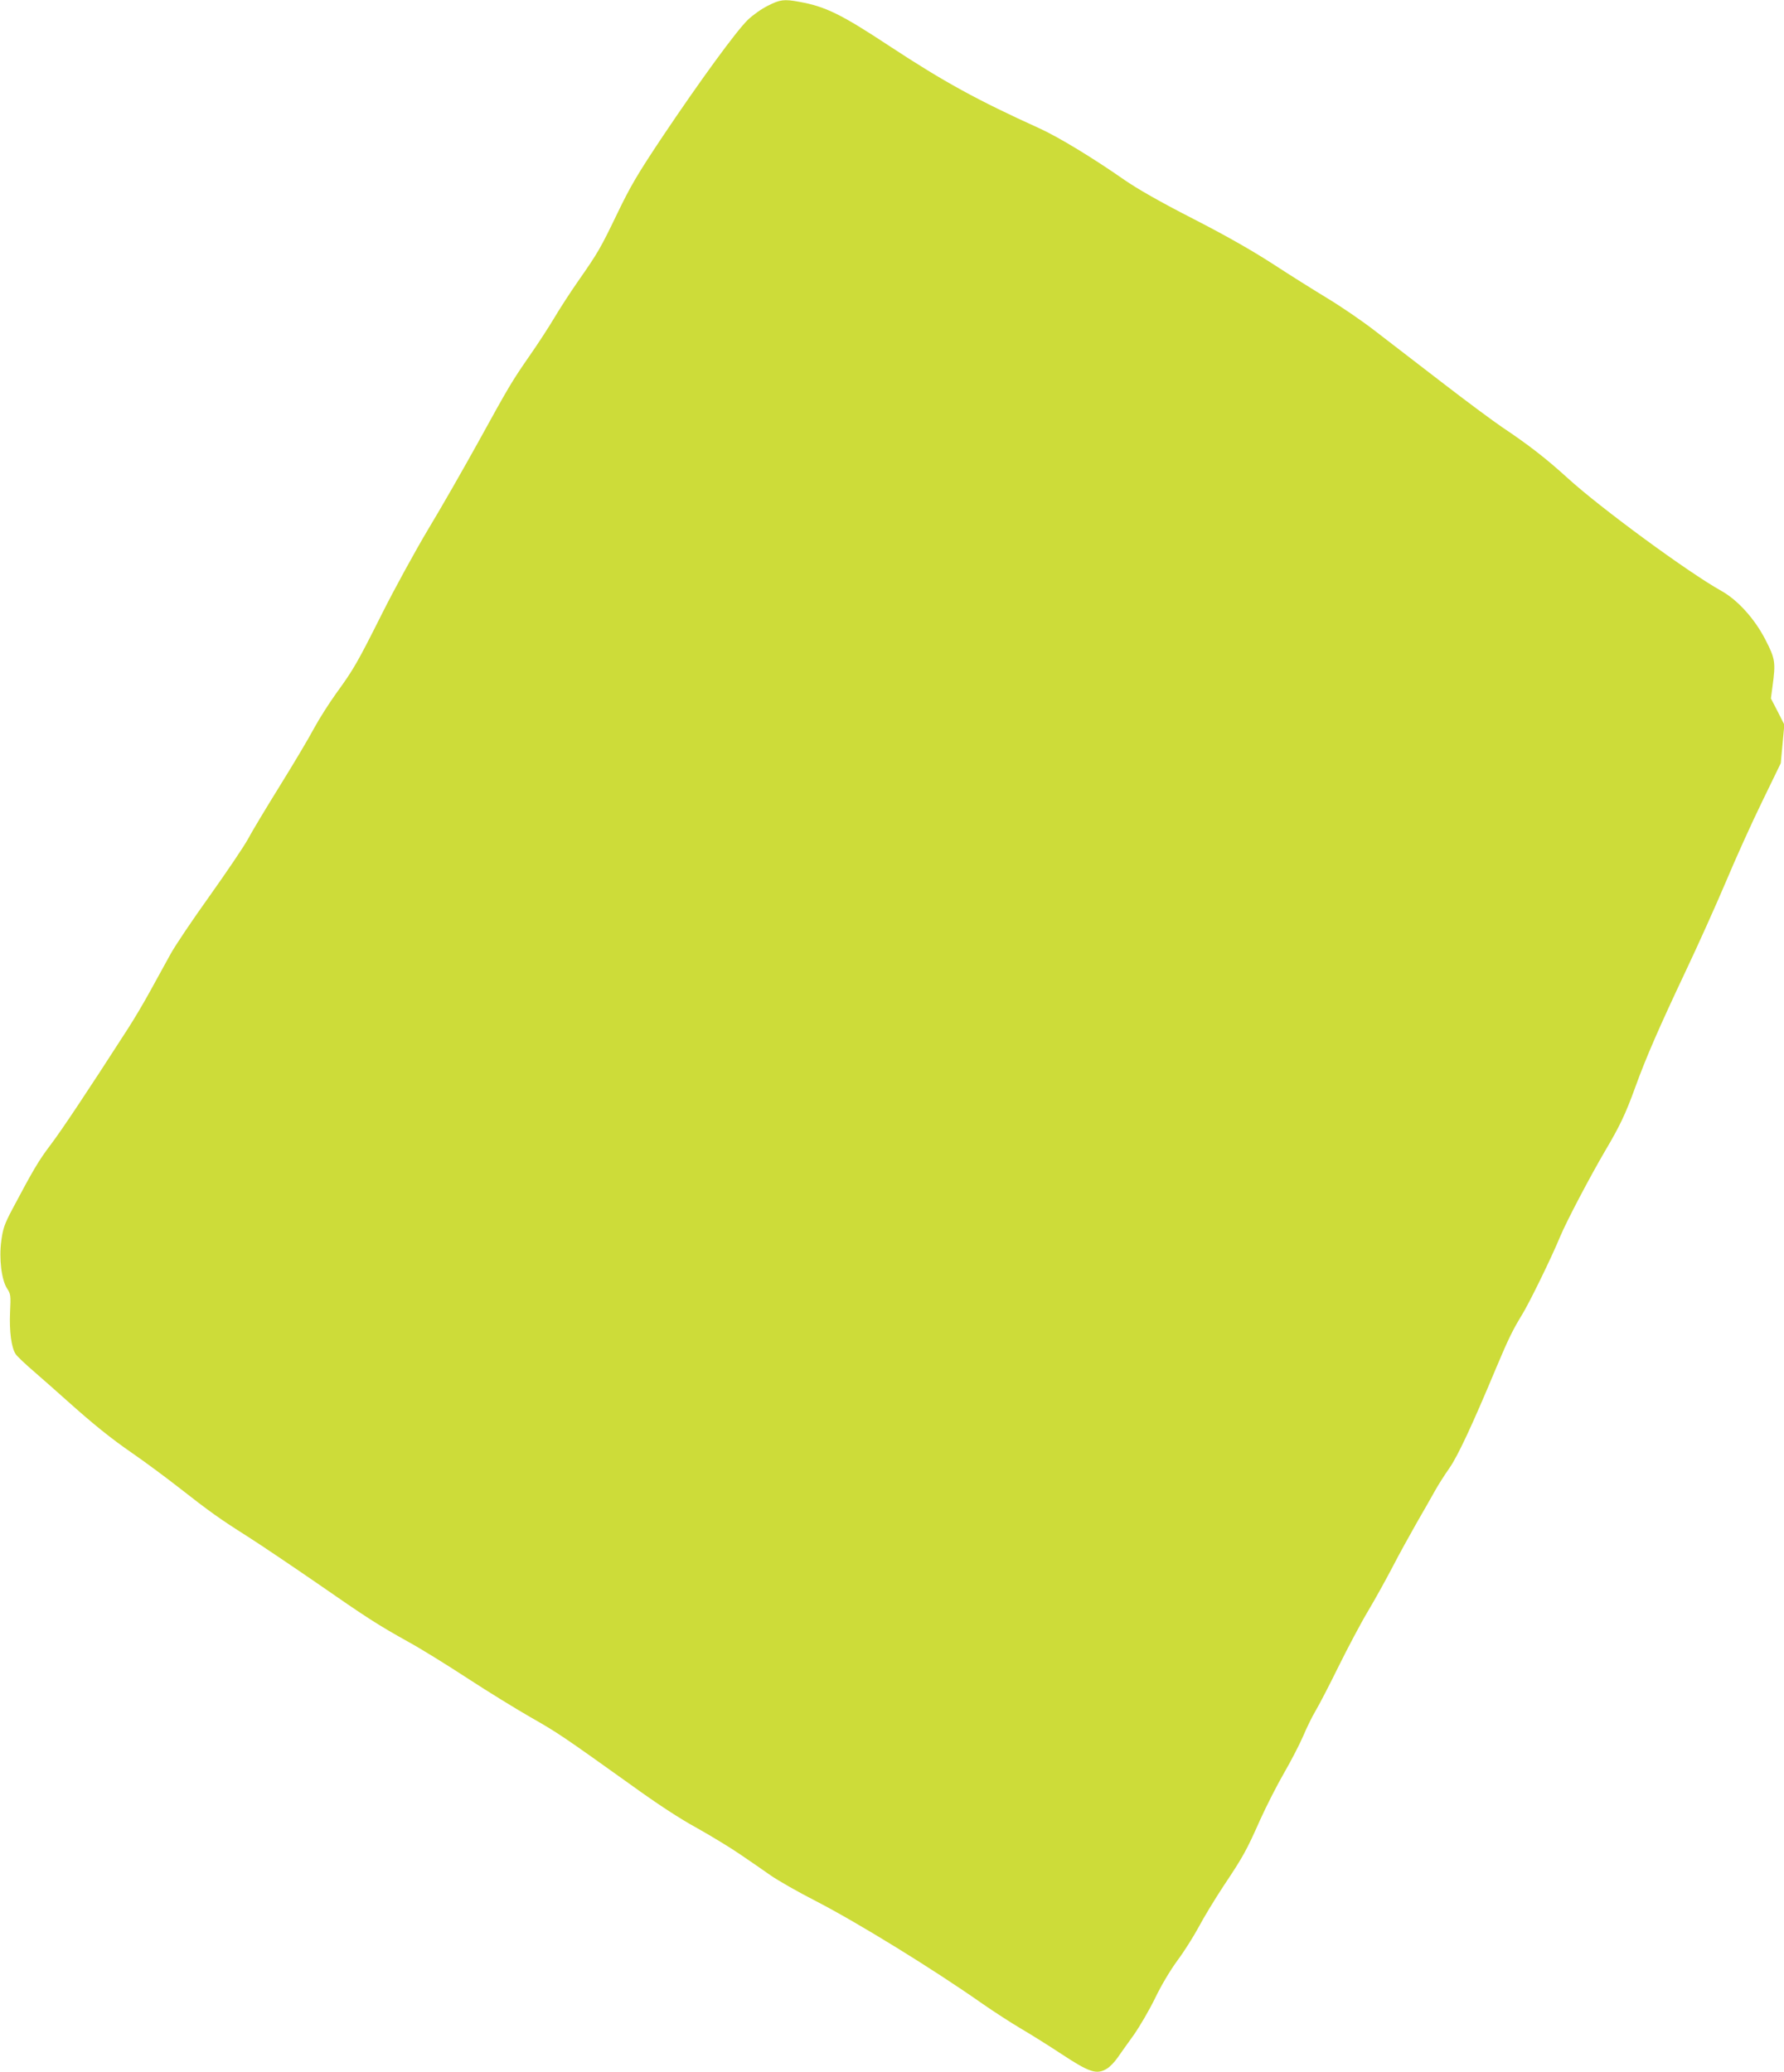 <?xml version="1.0" standalone="no"?>
<!DOCTYPE svg PUBLIC "-//W3C//DTD SVG 20010904//EN"
 "http://www.w3.org/TR/2001/REC-SVG-20010904/DTD/svg10.dtd">
<svg version="1.0" xmlns="http://www.w3.org/2000/svg"
 width="1102pt" height="1280pt" viewBox="0 0 1102 1280"
 preserveAspectRatio="xMidYMid meet">
<g transform="translate(0,1280) scale(0.1,-0.1)"
fill="#cddc39" stroke="none">
<path d="M4744 12765 c-39 -19 -94 -58 -125 -88 -72 -70 -297 -379 -527 -722
-152 -228 -196 -302 -277 -470 -106 -220 -119 -243 -246 -425 -48 -69 -114
-171 -147 -227 -34 -57 -101 -160 -150 -230 -110 -159 -124 -182 -320 -538
-88 -159 -225 -399 -306 -533 -80 -134 -207 -366 -282 -515 -157 -313 -180
-353 -287 -500 -43 -60 -105 -157 -137 -216 -31 -59 -127 -220 -212 -357 -85
-137 -174 -285 -197 -329 -24 -44 -130 -201 -236 -350 -106 -148 -215 -310
-242 -360 -27 -49 -82 -149 -121 -220 -39 -72 -104 -182 -145 -245 -253 -393
-406 -622 -474 -712 -75 -99 -107 -154 -235 -395 -51 -96 -60 -124 -70 -198
-15 -111 1 -242 36 -296 22 -33 23 -42 18 -147 -5 -118 8 -218 35 -258 8 -13
61 -63 117 -111 55 -48 144 -126 196 -173 170 -152 273 -235 409 -329 74 -51
201 -145 283 -209 198 -155 256 -196 428 -305 80 -51 270 -179 424 -285 317
-220 376 -258 571 -367 77 -42 241 -144 365 -225 124 -81 298 -188 387 -239
167 -95 198 -116 619 -417 163 -118 305 -211 410 -268 87 -49 206 -121 264
-161 58 -39 143 -98 190 -131 46 -32 172 -104 280 -159 259 -134 721 -418
1030 -635 69 -48 177 -118 240 -155 63 -37 173 -106 244 -153 176 -116 220
-131 284 -92 18 11 47 41 65 67 17 25 63 89 101 142 37 53 96 154 131 226 38
79 92 170 138 233 42 56 100 149 131 206 30 57 99 171 153 253 123 184 143
221 227 410 38 84 104 214 148 290 44 76 97 179 118 228 21 50 56 122 79 160
23 39 86 161 140 271 55 111 137 267 184 345 47 79 115 203 152 274 37 72 103
191 145 265 43 74 94 164 114 200 20 36 60 99 89 140 51 73 139 260 288 617
77 183 103 236 161 331 46 75 181 351 235 482 40 96 185 371 278 530 90 152
126 227 185 390 68 188 148 371 313 721 74 156 185 403 247 549 61 146 163
371 226 500 l114 235 11 119 11 119 -41 81 -42 81 10 75 c20 148 17 170 -44
288 -66 129 -172 246 -273 302 -203 113 -745 511 -947 695 -134 122 -242 206
-405 315 -52 35 -221 160 -375 279 -154 118 -342 263 -417 321 -75 58 -204
146 -285 195 -81 49 -236 146 -343 216 -132 85 -292 176 -495 280 -201 103
-339 182 -420 238 -195 136 -406 264 -522 317 -386 175 -592 288 -928 509
-299 197 -396 245 -559 274 -92 17 -118 14 -192 -24z"/>
</g>
</svg>
